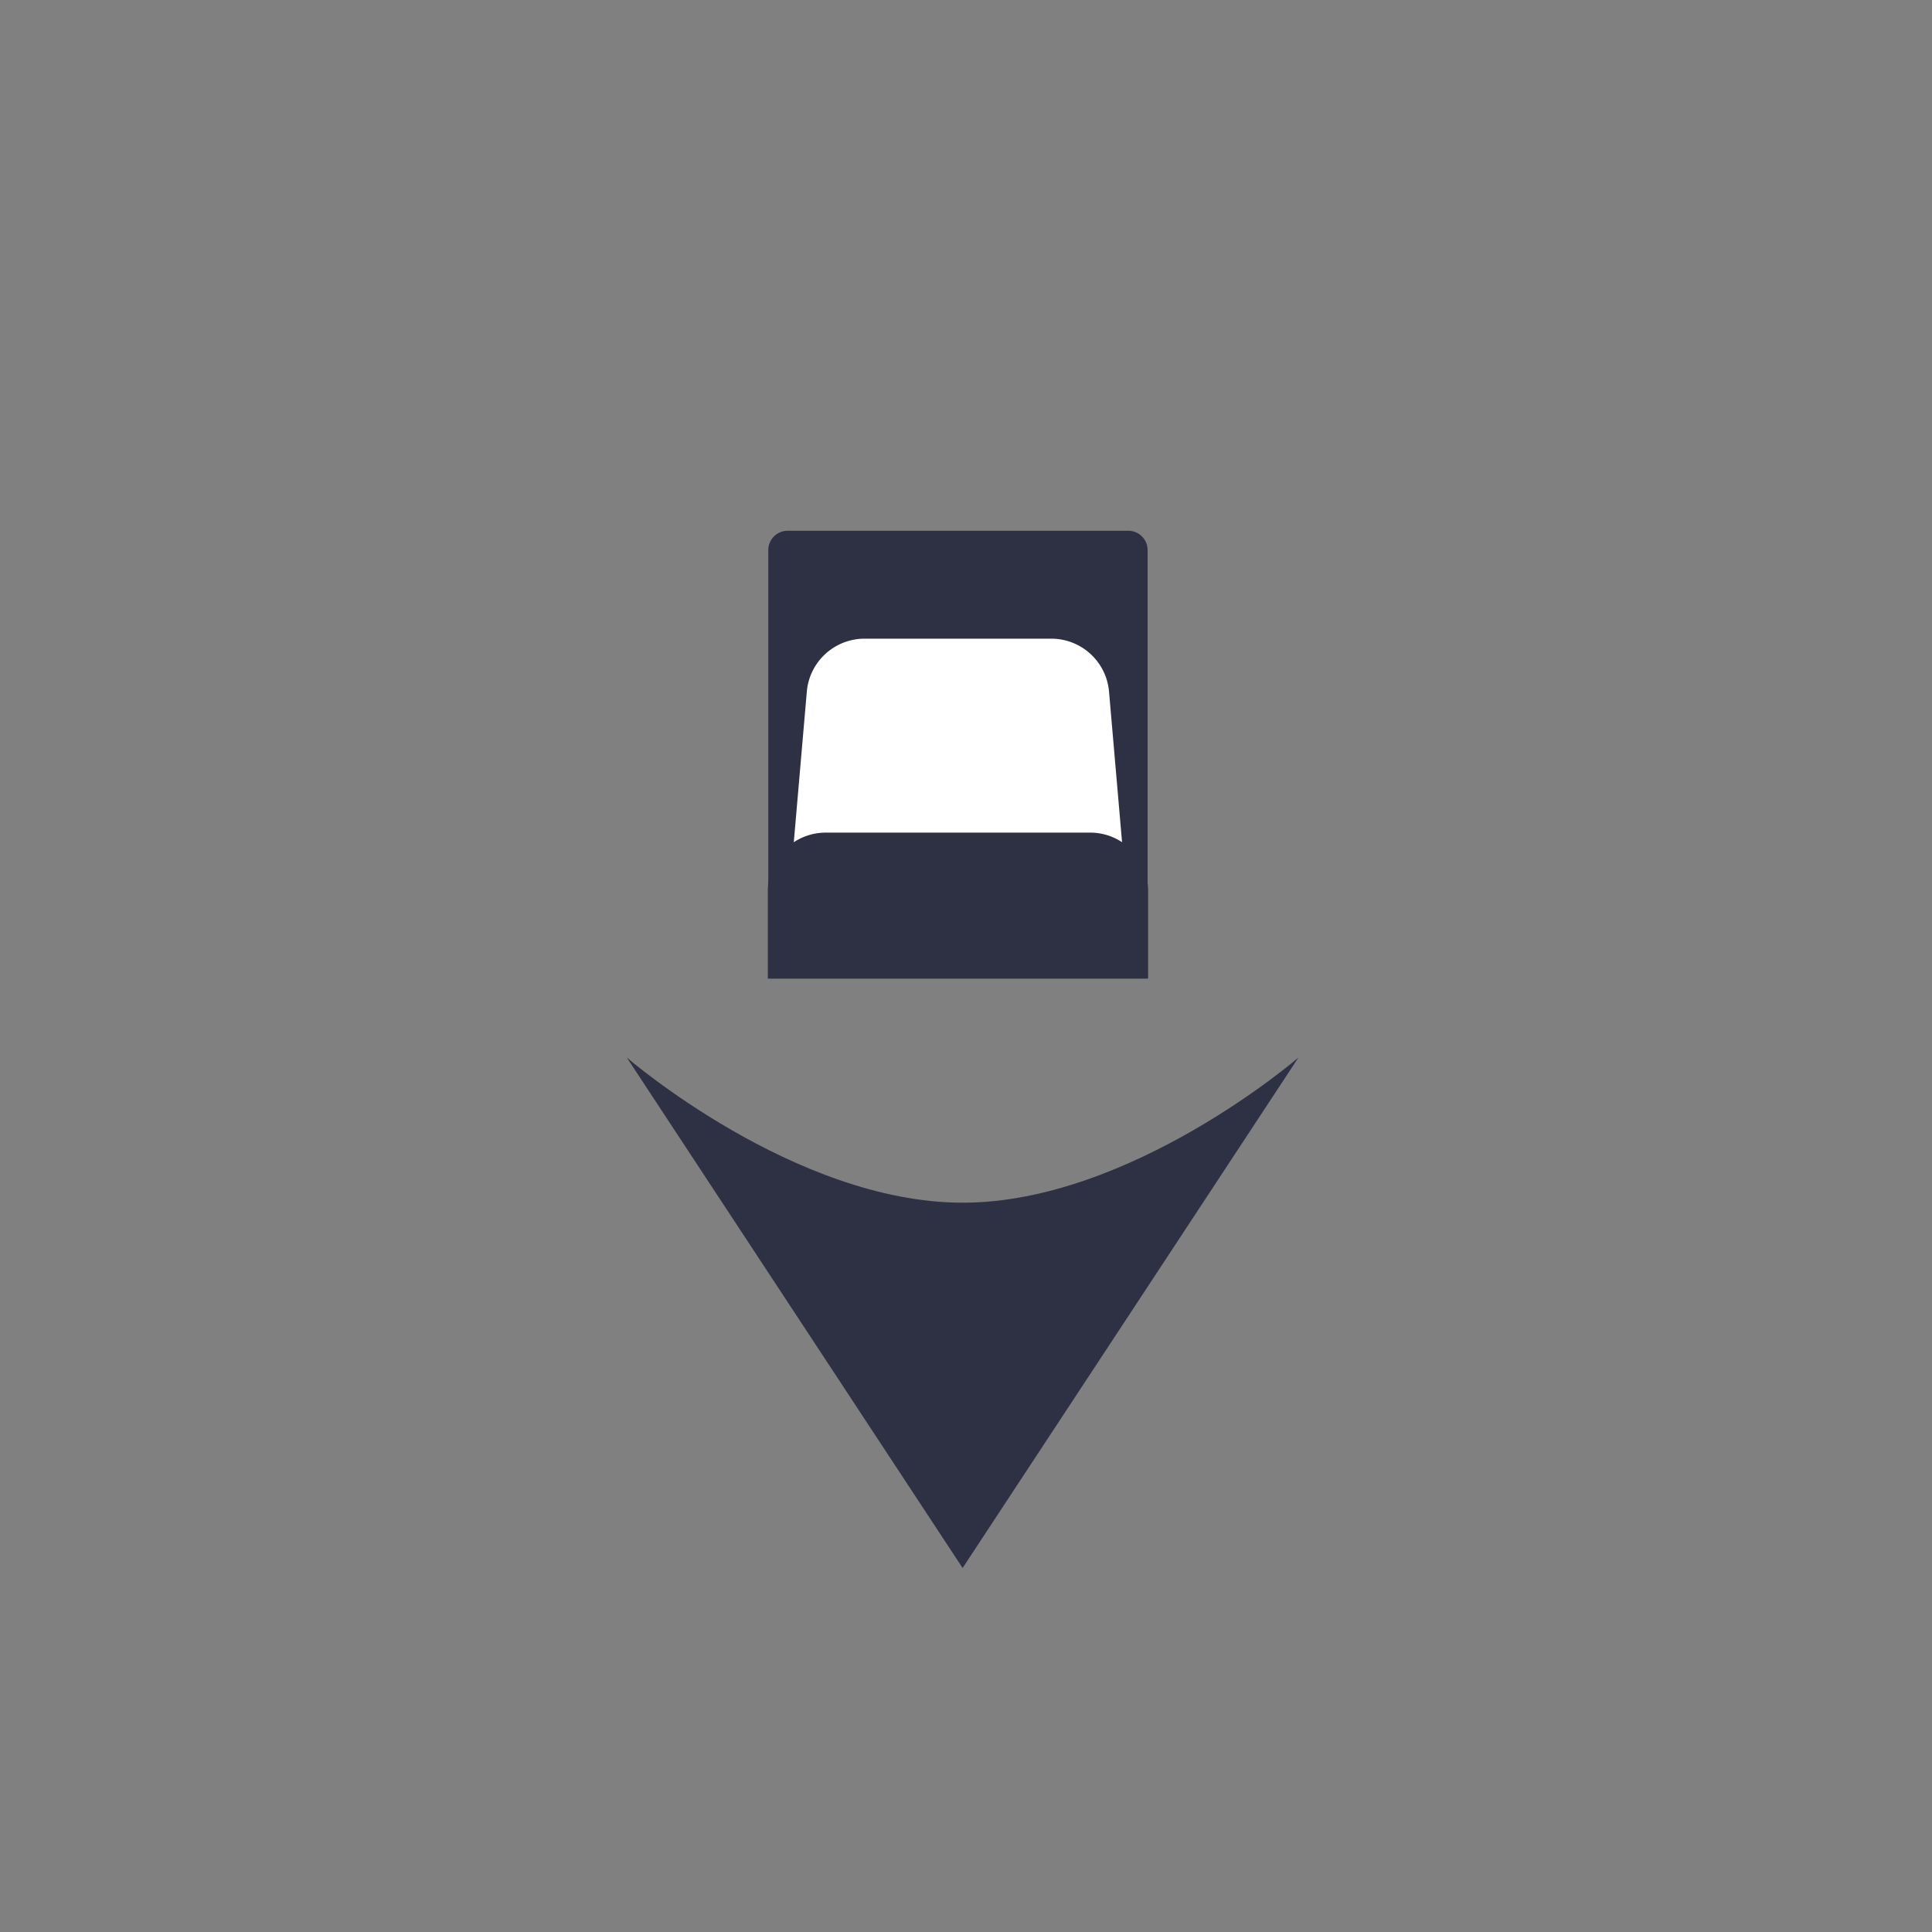 <svg width="120" height="120" xmlns="http://www.w3.org/2000/svg" xmlns:xlink="http://www.w3.org/1999/xlink"><rect width="100%" height="100%" fill="#808080" stroke="none"/><g transform="translate(-8862 26)"><mask id="a"><use xlink:href="#path0_fill" fill="#fff" transform="translate(8895.39 -3)"/></mask><g mask="url(#a)"><use xlink:href="#path1_stroke_2x" transform="translate(8895.39 -3)" fill="#2E3044"/></g></g><use xlink:href="#path2_fill" transform="rotate(45 -24.219 94.587)" fill="#2E3044"/><g transform="translate(-8862 26)"><mask id="b"><use xlink:href="#path3_fill" fill="#fff" transform="translate(8909.75 33.873)"/></mask><g mask="url(#b)"><use xlink:href="#path4_stroke_2x" transform="translate(8909.75 33.873)" fill="#2E3044"/></g></g><g transform="translate(-8862 26)"><mask id="c"><use xlink:href="#path3_fill" fill="#fff" transform="translate(8928.48 33.873)"/></mask><g mask="url(#c)"><use xlink:href="#path4_stroke_2x" transform="translate(8928.48 33.873)" fill="#2E3044"/></g></g><use xlink:href="#path5_fill" transform="translate(47.72 32.967)" fill="#2E3044"/><use xlink:href="#path6_fill" transform="translate(49.26 39.669)" fill="#FFF"/><use xlink:href="#path7_fill" transform="translate(47.69 51.715)" fill="#2E3044"/><g transform="translate(-8862 26)"><mask id="d"><use xlink:href="#path8_fill" fill="#fff" transform="translate(8926.99 29.49)"/></mask><g mask="url(#d)"><use xlink:href="#path9_stroke_2x" transform="translate(8926.99 29.49)" fill="#FFF"/></g></g><g transform="translate(-8862 26)"><mask id="e"><use xlink:href="#path10_fill" fill="#fff" transform="translate(8911.66 29.523)"/></mask><g mask="url(#e)"><use xlink:href="#path11_stroke_2x" transform="translate(8911.66 29.523)" fill="#FFF"/></g></g><defs><path id="path0_fill" fill-rule="evenodd" d="M26.4 52.8c14.58 0 26.4-11.82 26.4-26.4C52.8 11.82 40.98 0 26.4 0 11.82 0 0 11.82 0 26.4c0 14.58 11.82 26.4 26.4 26.4z"/><path id="path1_stroke_2x" d="M26.4 54.8c15.685 0 28.4-12.715 28.4-28.4h-4c0 13.476-10.924 24.4-24.4 24.4v4zm28.4-28.4C54.8 10.715 42.085-2 26.4-2v4c13.476 0 24.4 10.924 24.4 24.4h4zM26.4-2C10.715-2-2 10.715-2 26.4h4C2 12.924 12.924 2 26.4 2v-4zM-2 26.4c0 15.685 12.715 28.4 28.4 28.4v-4C12.924 50.8 2 39.876 2 26.4h-4z"/><path id="path2_fill" fill-rule="evenodd" d="M21.123 21.123C28.497 13.75 29.498 0 29.498 0l7.669 37.167L0 29.497s13.749-1 21.123-8.374z"/><path id="path3_fill" fill-rule="evenodd" d="M0 0h4.821v4.454a1.2 1.2 0 0 1-1.2 1.2H1.2a1.2 1.2 0 0 1-1.2-1.2V0z"/><path id="path4_stroke_2x" d="M0 0v-7.2h-7.2V0H0zm4.821 0h7.2v-7.2h-7.2V0zM0 7.2h4.821V-7.2H0V7.2zM-2.379 0v4.454h14.4V0h-14.4zm6-1.546H1.2v14.4h2.421v-14.4zm3.579 6V0H-7.2v4.454H7.2zm-6-6a6 6 0 0 1 6 6H-7.2a8.4 8.4 0 0 0 8.4 8.4v-14.4zm-3.579 6a6 6 0 0 1 6-6v14.4a8.4 8.4 0 0 0 8.4-8.4h-14.4z"/><path id="path5_fill" fill-rule="evenodd" d="M0 1.2A1.2 1.2 0 0 1 1.2 0h21.16a1.2 1.2 0 0 1 1.2 1.2v26.613H0V1.2z"/><path id="path6_fill" fill-rule="evenodd" d="M.853 3.29A3.6 3.6 0 0 1 4.44 0h11.597a3.6 3.6 0 0 1 3.587 3.29l.853 9.858H0L.853 3.29z"/><path id="path7_fill" fill-rule="evenodd" d="M0 3.6A3.6 3.6 0 0 1 3.6 0h16.421a3.6 3.6 0 0 1 3.6 3.6v5.458H0V3.6z"/><path id="path8_fill" fill-rule="evenodd" d="M4.574 1.452v.517c0 .802-.537 1.452-1.2 1.452H0V0h3.374c.663 0 1.2.65 1.2 1.452z"/><path id="path9_stroke_2x" d="M0 3.421h-7.2v7.2H0v-7.2zM0 0v-7.2h-7.2V0H0zm-2.626 1.452v.517h14.4v-.517h-14.4zm0 .517a5.59 5.59 0 0 1 1.299-3.56 6.1 6.1 0 0 1 4.701-2.188v14.4c5.864 0 8.4-5.22 8.4-8.652h-14.4zm6-5.748H0v14.4h3.374v-14.4zm3.826 7.2V0H-7.2v3.421H7.2zM0 7.2h3.374V-7.2H0V7.2zm3.374 0a6.1 6.1 0 0 1-4.701-2.188 5.59 5.59 0 0 1-1.299-3.56h14.4c0-3.432-2.536-8.652-8.4-8.652V7.2z"/><path id="path10_fill" fill-rule="evenodd" d="M0 1.969v-.517C0 .65.537 0 1.2 0h3.374v3.421H1.2c-.663 0-1.2-.65-1.2-1.452z"/><path id="path11_stroke_2x" d="M0 1.452h-7.2H0zM1.2 0v-7.2V0zm3.374 0h7.2v-7.2h-7.2V0zm0 3.421v7.2h7.2v-7.2h-7.2zM7.2 1.97v-.517H-7.2v.517H7.2zm0-.517a5.59 5.59 0 0 1-1.298 3.56A6.1 6.1 0 0 1 1.2 7.2V-7.2c-5.863 0-8.4 5.22-8.4 8.652H7.2zM1.2 7.2h3.374V-7.2H1.2V7.2zM-2.626 0v3.421h14.4V0h-14.4zm7.2-3.779H1.2v14.4h3.374v-14.4zm-3.374 0A6.1 6.1 0 0 1 5.902-1.59 5.59 5.59 0 0 1 7.2 1.97H-7.2c0 3.432 2.537 8.652 8.4 8.652v-14.4z"/></defs></svg>